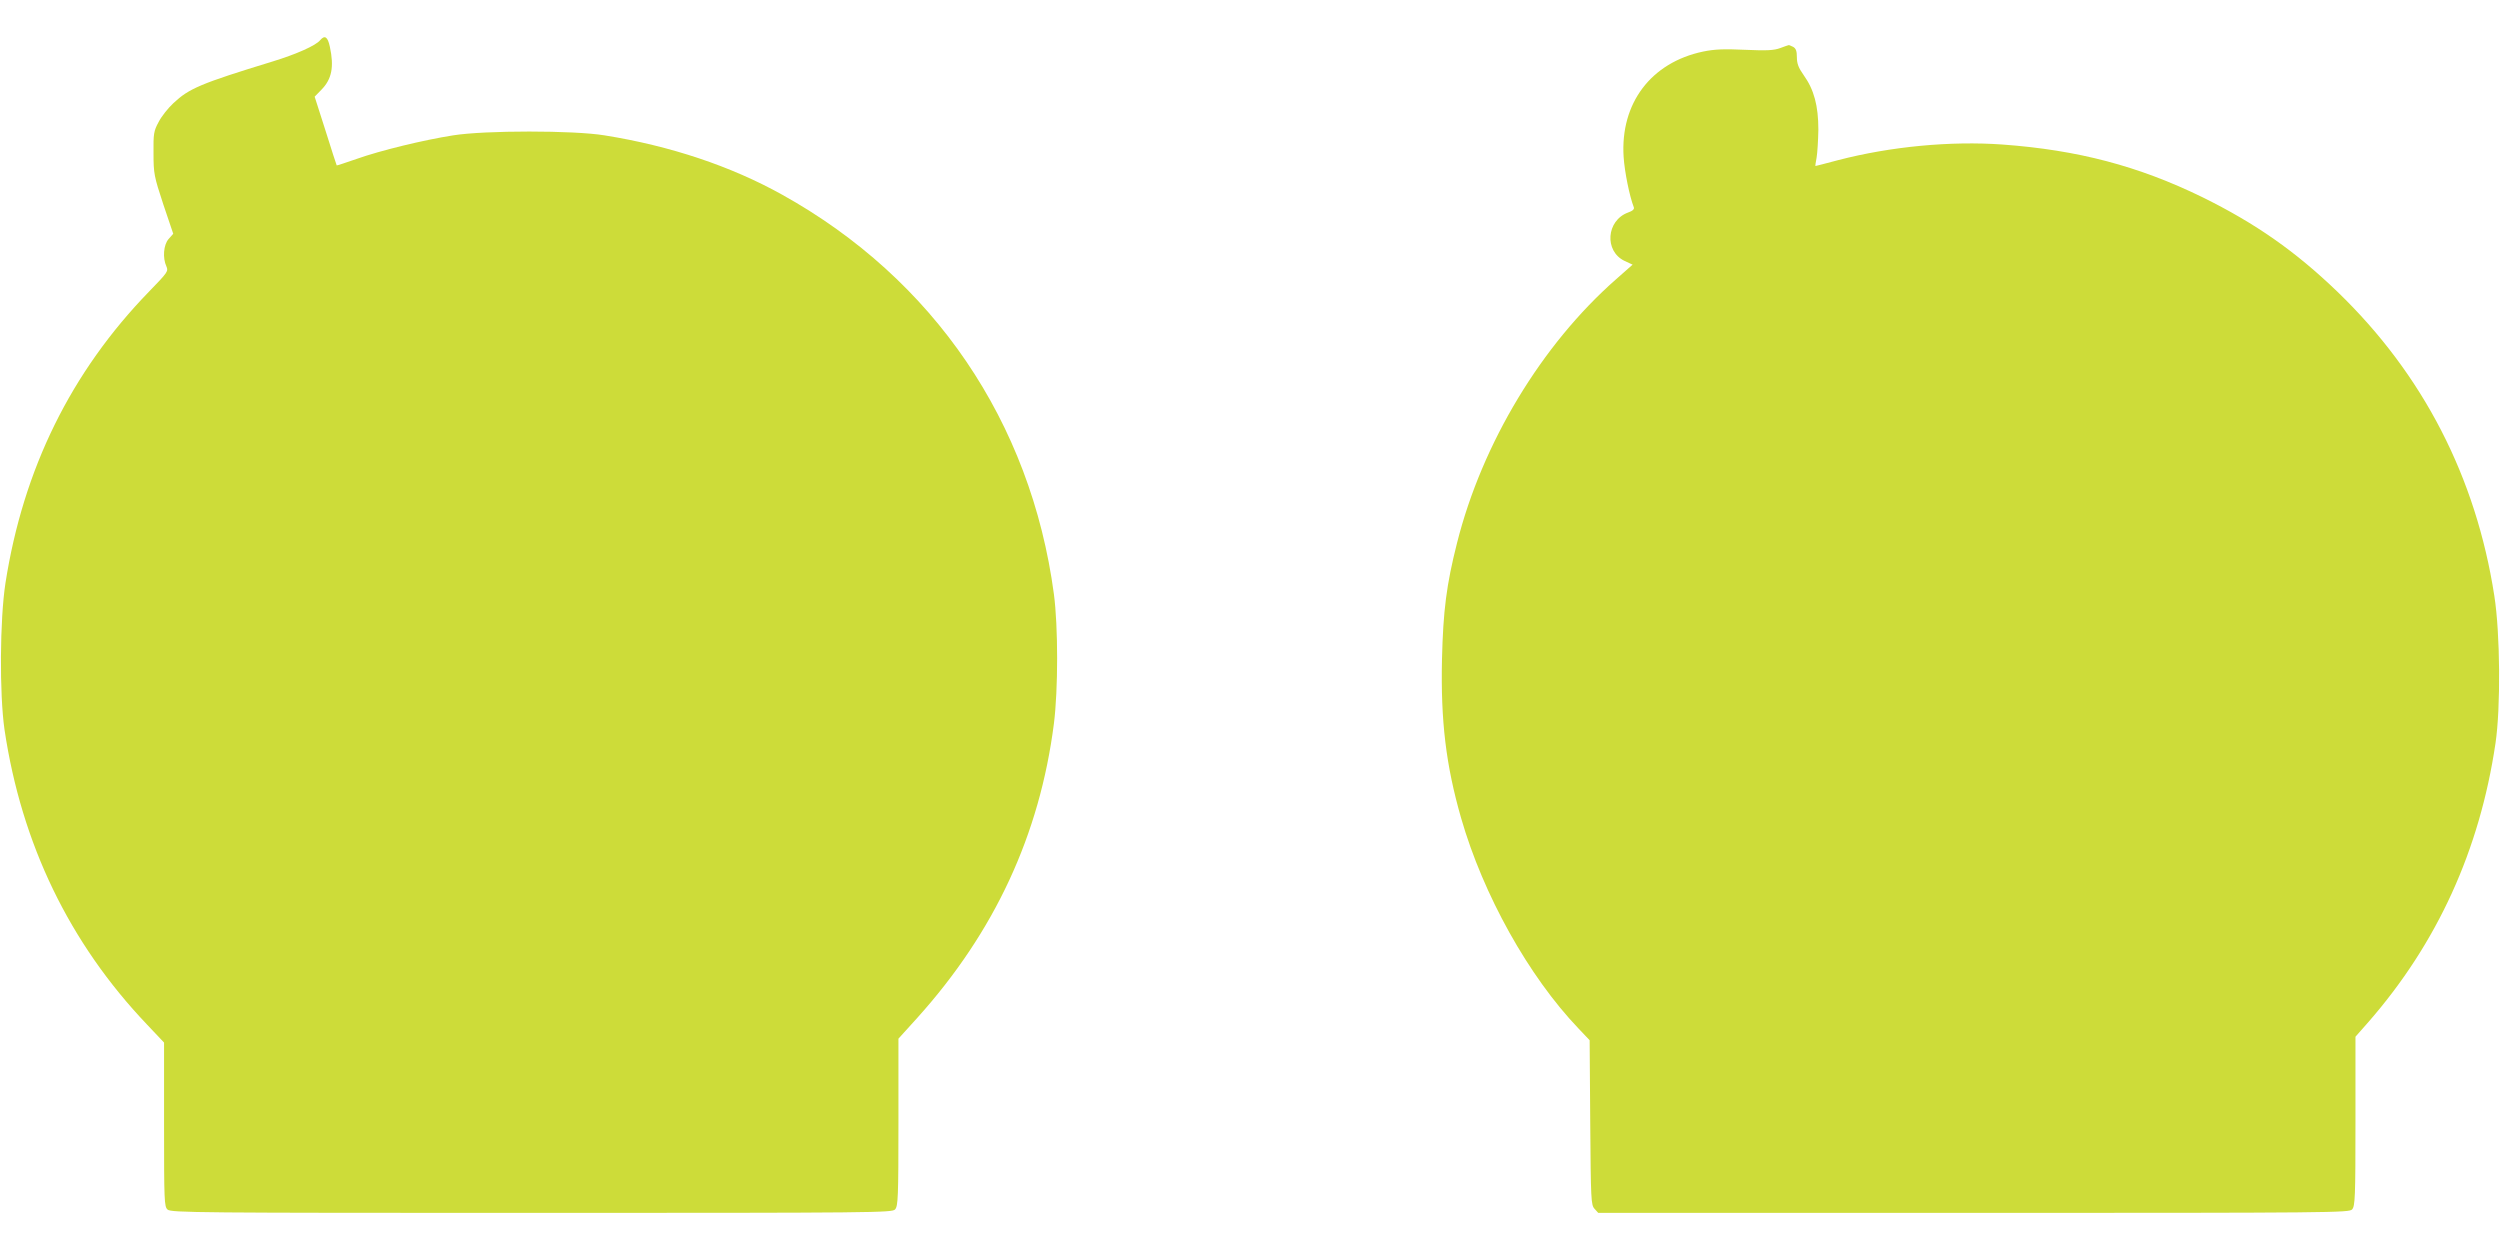 <?xml version="1.0" standalone="no"?>
<!DOCTYPE svg PUBLIC "-//W3C//DTD SVG 20010904//EN"
 "http://www.w3.org/TR/2001/REC-SVG-20010904/DTD/svg10.dtd">
<svg version="1.0" xmlns="http://www.w3.org/2000/svg"
 width="1280pt" height="640pt" viewBox="0 0 1280 640"
 preserveAspectRatio="xMidYMid meet">
<g transform="translate(0,640) scale(0.1,-0.1)"
fill="#cddc39" stroke="none">
<path d="M1639 6194 c-22 -27 -120 -71 -244 -109 -369 -113 -427 -138 -507
-213 -28 -26 -62 -69 -76 -97 -25 -46 -27 -60 -26 -160 0 -104 3 -118 50 -261
l51 -151 -24 -27 c-26 -30 -31 -97 -11 -140 11 -25 6 -31 -88 -128 -401 -413
-645 -910 -736 -1493 -29 -188 -31 -568 -5 -750 87 -585 332 -1093 730 -1511
l87 -92 0 -419 c0 -394 1 -421 18 -436 17 -16 161 -17 1864 -17 1775 0 1846 1
1861 18 15 17 17 62 17 446 l0 428 96 106 c396 440 627 937 700 1507 22 174
22 497 0 663 -118 883 -616 1614 -1391 2045 -262 146 -572 250 -910 304 -158
26 -612 26 -775 0 -152 -24 -371 -77 -495 -121 -55 -19 -100 -34 -101 -33 -1
1 -27 81 -57 177 l-56 175 35 36 c53 54 65 117 43 219 -11 52 -26 62 -50 34z"/>
<path d="M9115 6154 c-32 -12 -69 -14 -180 -9 -109 5 -157 3 -215 -9 -267 -56
-425 -265 -407 -540 5 -76 30 -200 52 -257 4 -10 -6 -19 -29 -27 -112 -41
-123 -198 -18 -248 l41 -19 -85 -75 c-380 -334 -685 -838 -814 -1350 -54 -213
-71 -346 -77 -595 -7 -316 20 -542 98 -814 113 -392 345 -809 601 -1077 l57
-60 3 -421 c3 -398 4 -422 22 -442 l19 -21 1922 0 c1849 0 1923 1 1938 18 15
17 17 63 17 451 l0 433 67 76 c352 404 569 879 650 1427 27 183 24 562 -6 754
-94 608 -365 1134 -802 1556 -216 208 -420 351 -694 486 -326 159 -637 241
-1022 269 -266 19 -573 -10 -842 -80 -63 -17 -115 -30 -116 -30 -1 0 1 19 6
43 4 23 8 88 9 143 0 122 -22 205 -75 279 -27 38 -35 60 -35 92 0 32 -5 45
-19 53 -11 5 -21 10 -23 9 -2 0 -21 -7 -43 -15z"/>
</g>
</svg>
